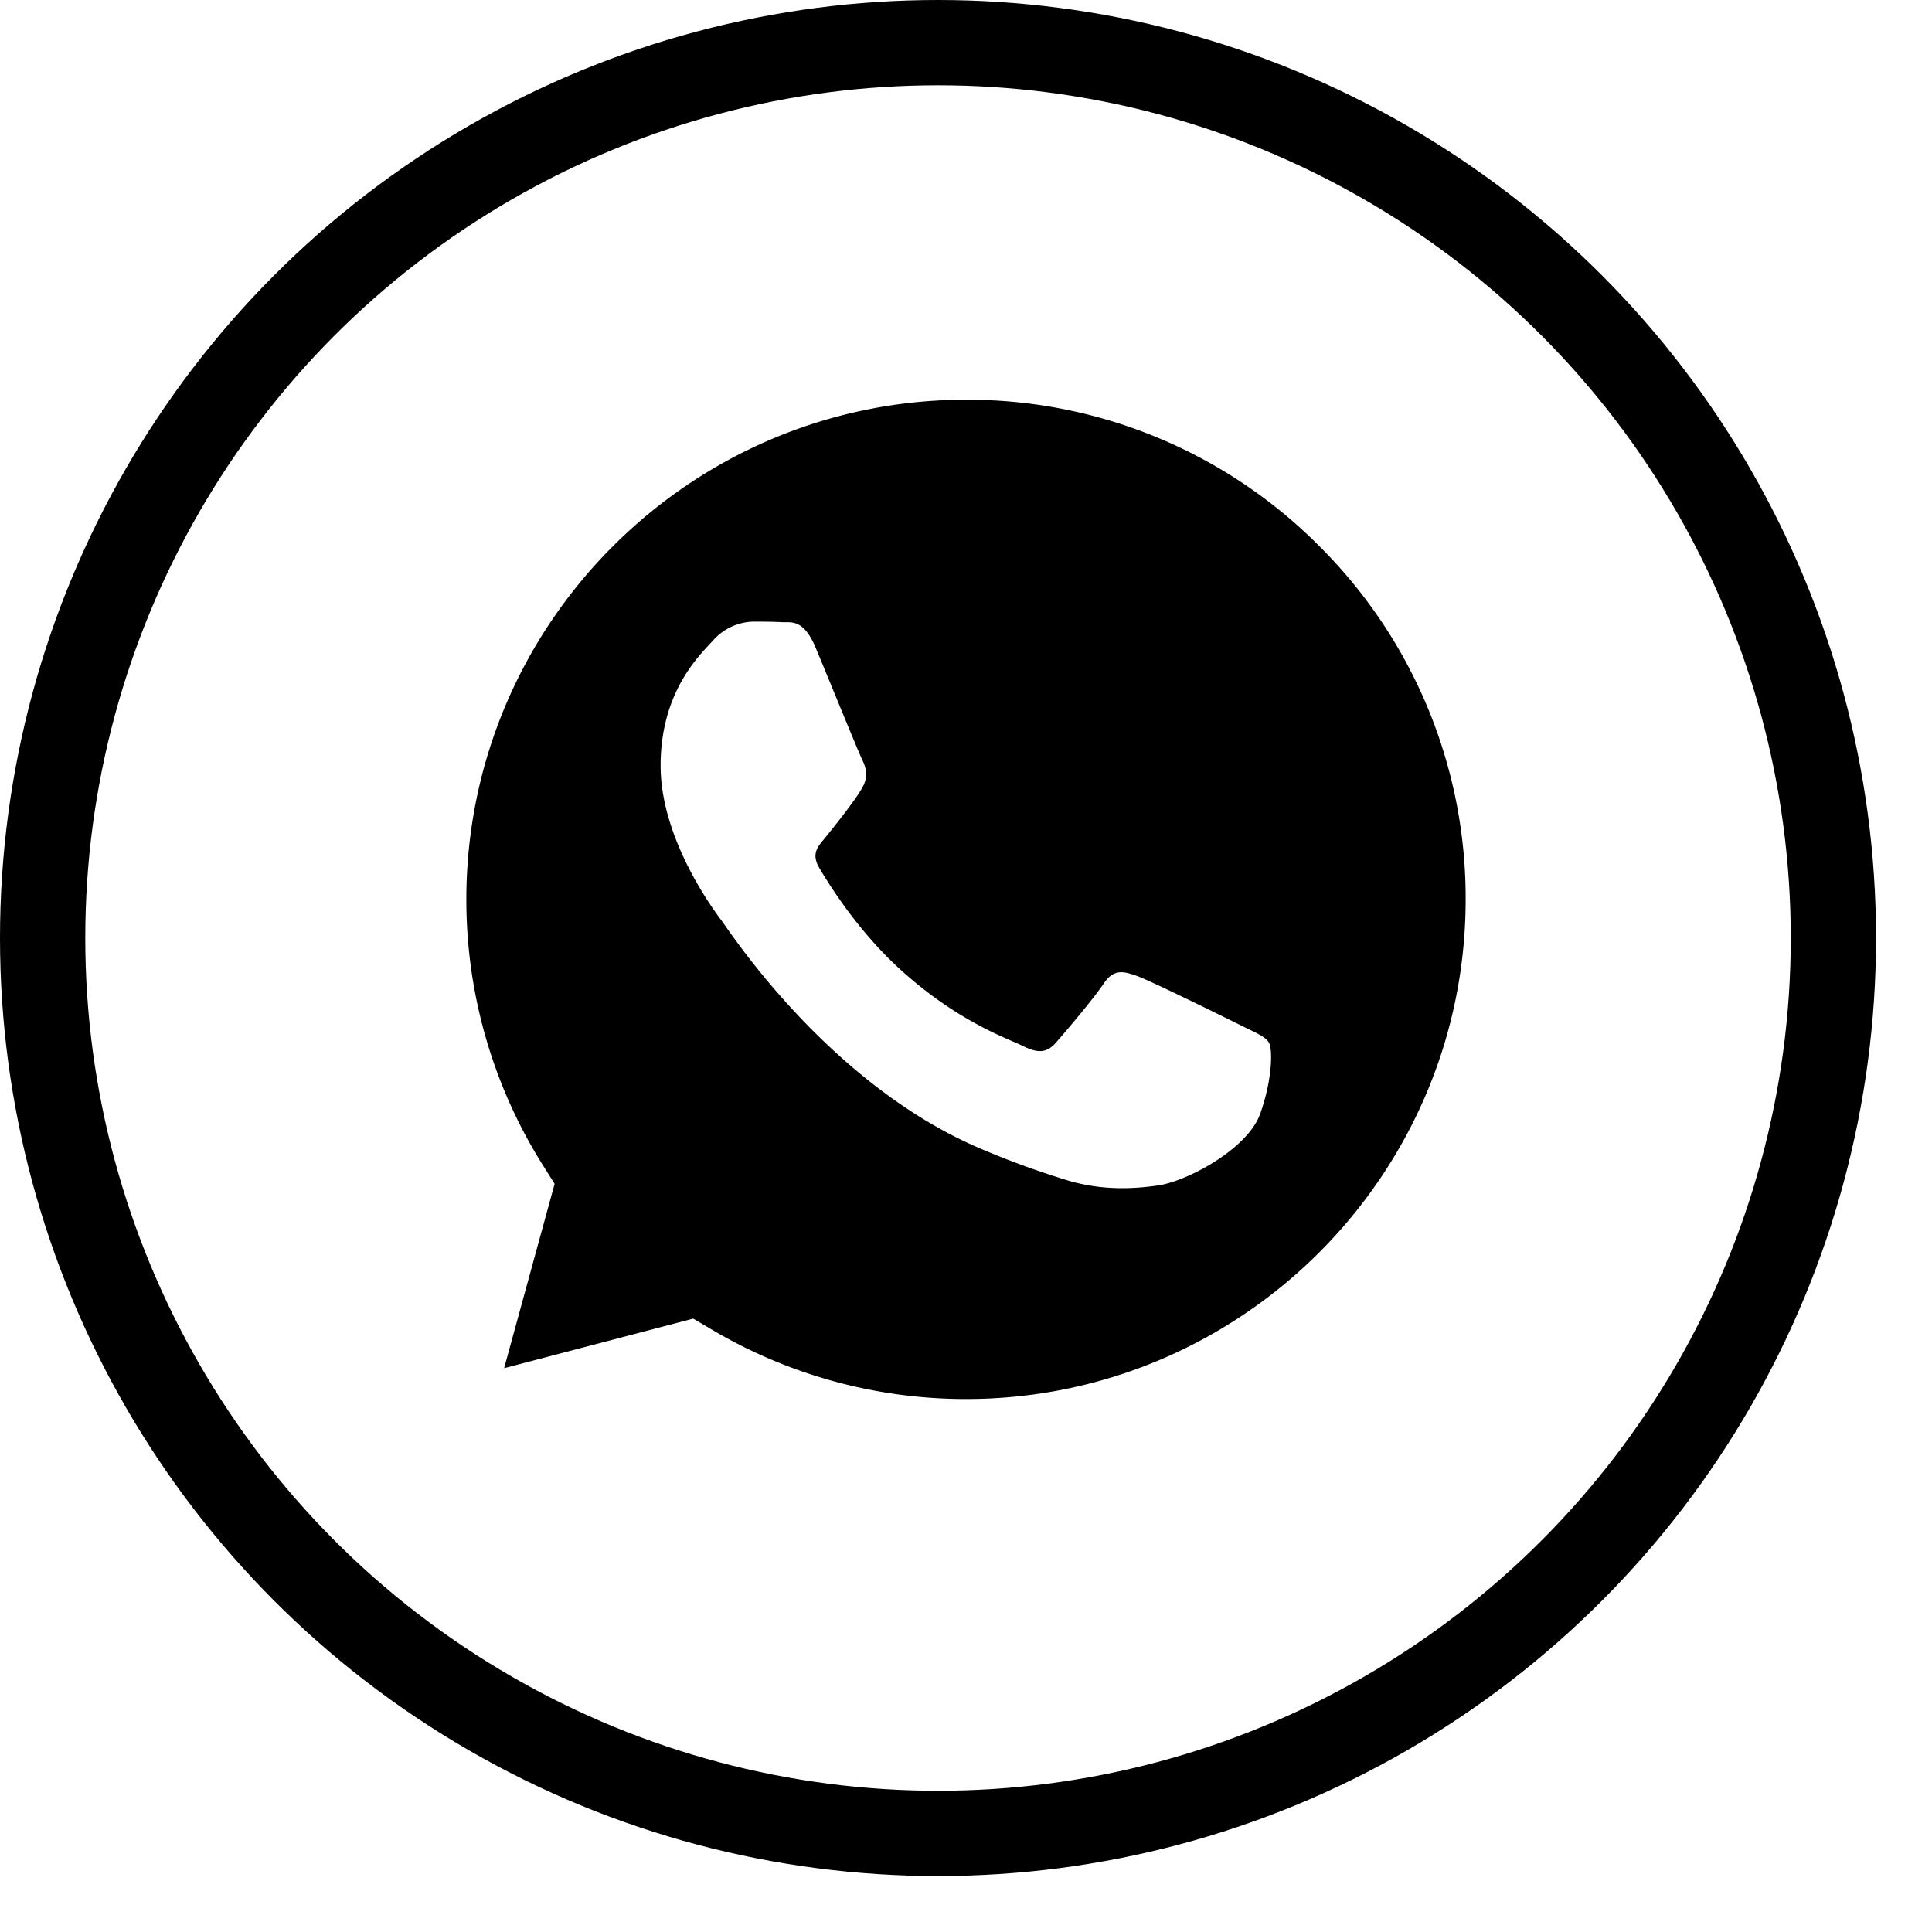 <svg width="29" height="29" xmlns="http://www.w3.org/2000/svg">
  <g fill="none" fill-rule="evenodd">
    <path d="M0 0h28.16v28.16H0z" />
    <circle stroke="#000" stroke-width="1.28" cx="14.08" cy="14.08" r="13.44" />
    <path
      d="M14.503 6C10.366 6 7.002 9.363 7 13.497a7.48 7.48 0 001.147 3.99l.178.283-.758 2.767 2.839-.744.274.162A7.488 7.488 0 0014.497 21h.003c4.134 0 7.498-3.363 7.5-7.497a7.451 7.451 0 00-2.195-5.304A7.45 7.45 0 0014.503 6zm4.412 10.72c-.188.526-1.089 1.007-1.522 1.072-.389.058-.88.082-1.42-.09a13.021 13.021 0 01-1.286-.474c-2.261-.976-3.738-3.253-3.851-3.403-.113-.15-.92-1.223-.92-2.332 0-1.11.582-1.655.788-1.88a.829.829 0 01.602-.282c.15 0 .3.001.432.008.138.006.324-.053.507.387.188.45.639 1.56.695 1.673.056.113.094.244.019.395-.075.15-.325.475-.564.77-.1.125-.23.235-.099.46.132.226.584.964 1.255 1.562.86.768 1.587 1.006 1.813 1.119.225.112.357.094.488-.057.132-.15.564-.658.714-.883.15-.226.3-.188.507-.113.207.075 1.315.62 1.54.733.226.113.377.17.433.263.057.094.057.546-.131 1.072z"
      fill="#000" fill-rule="nonzero" />
  </g>
</svg>
